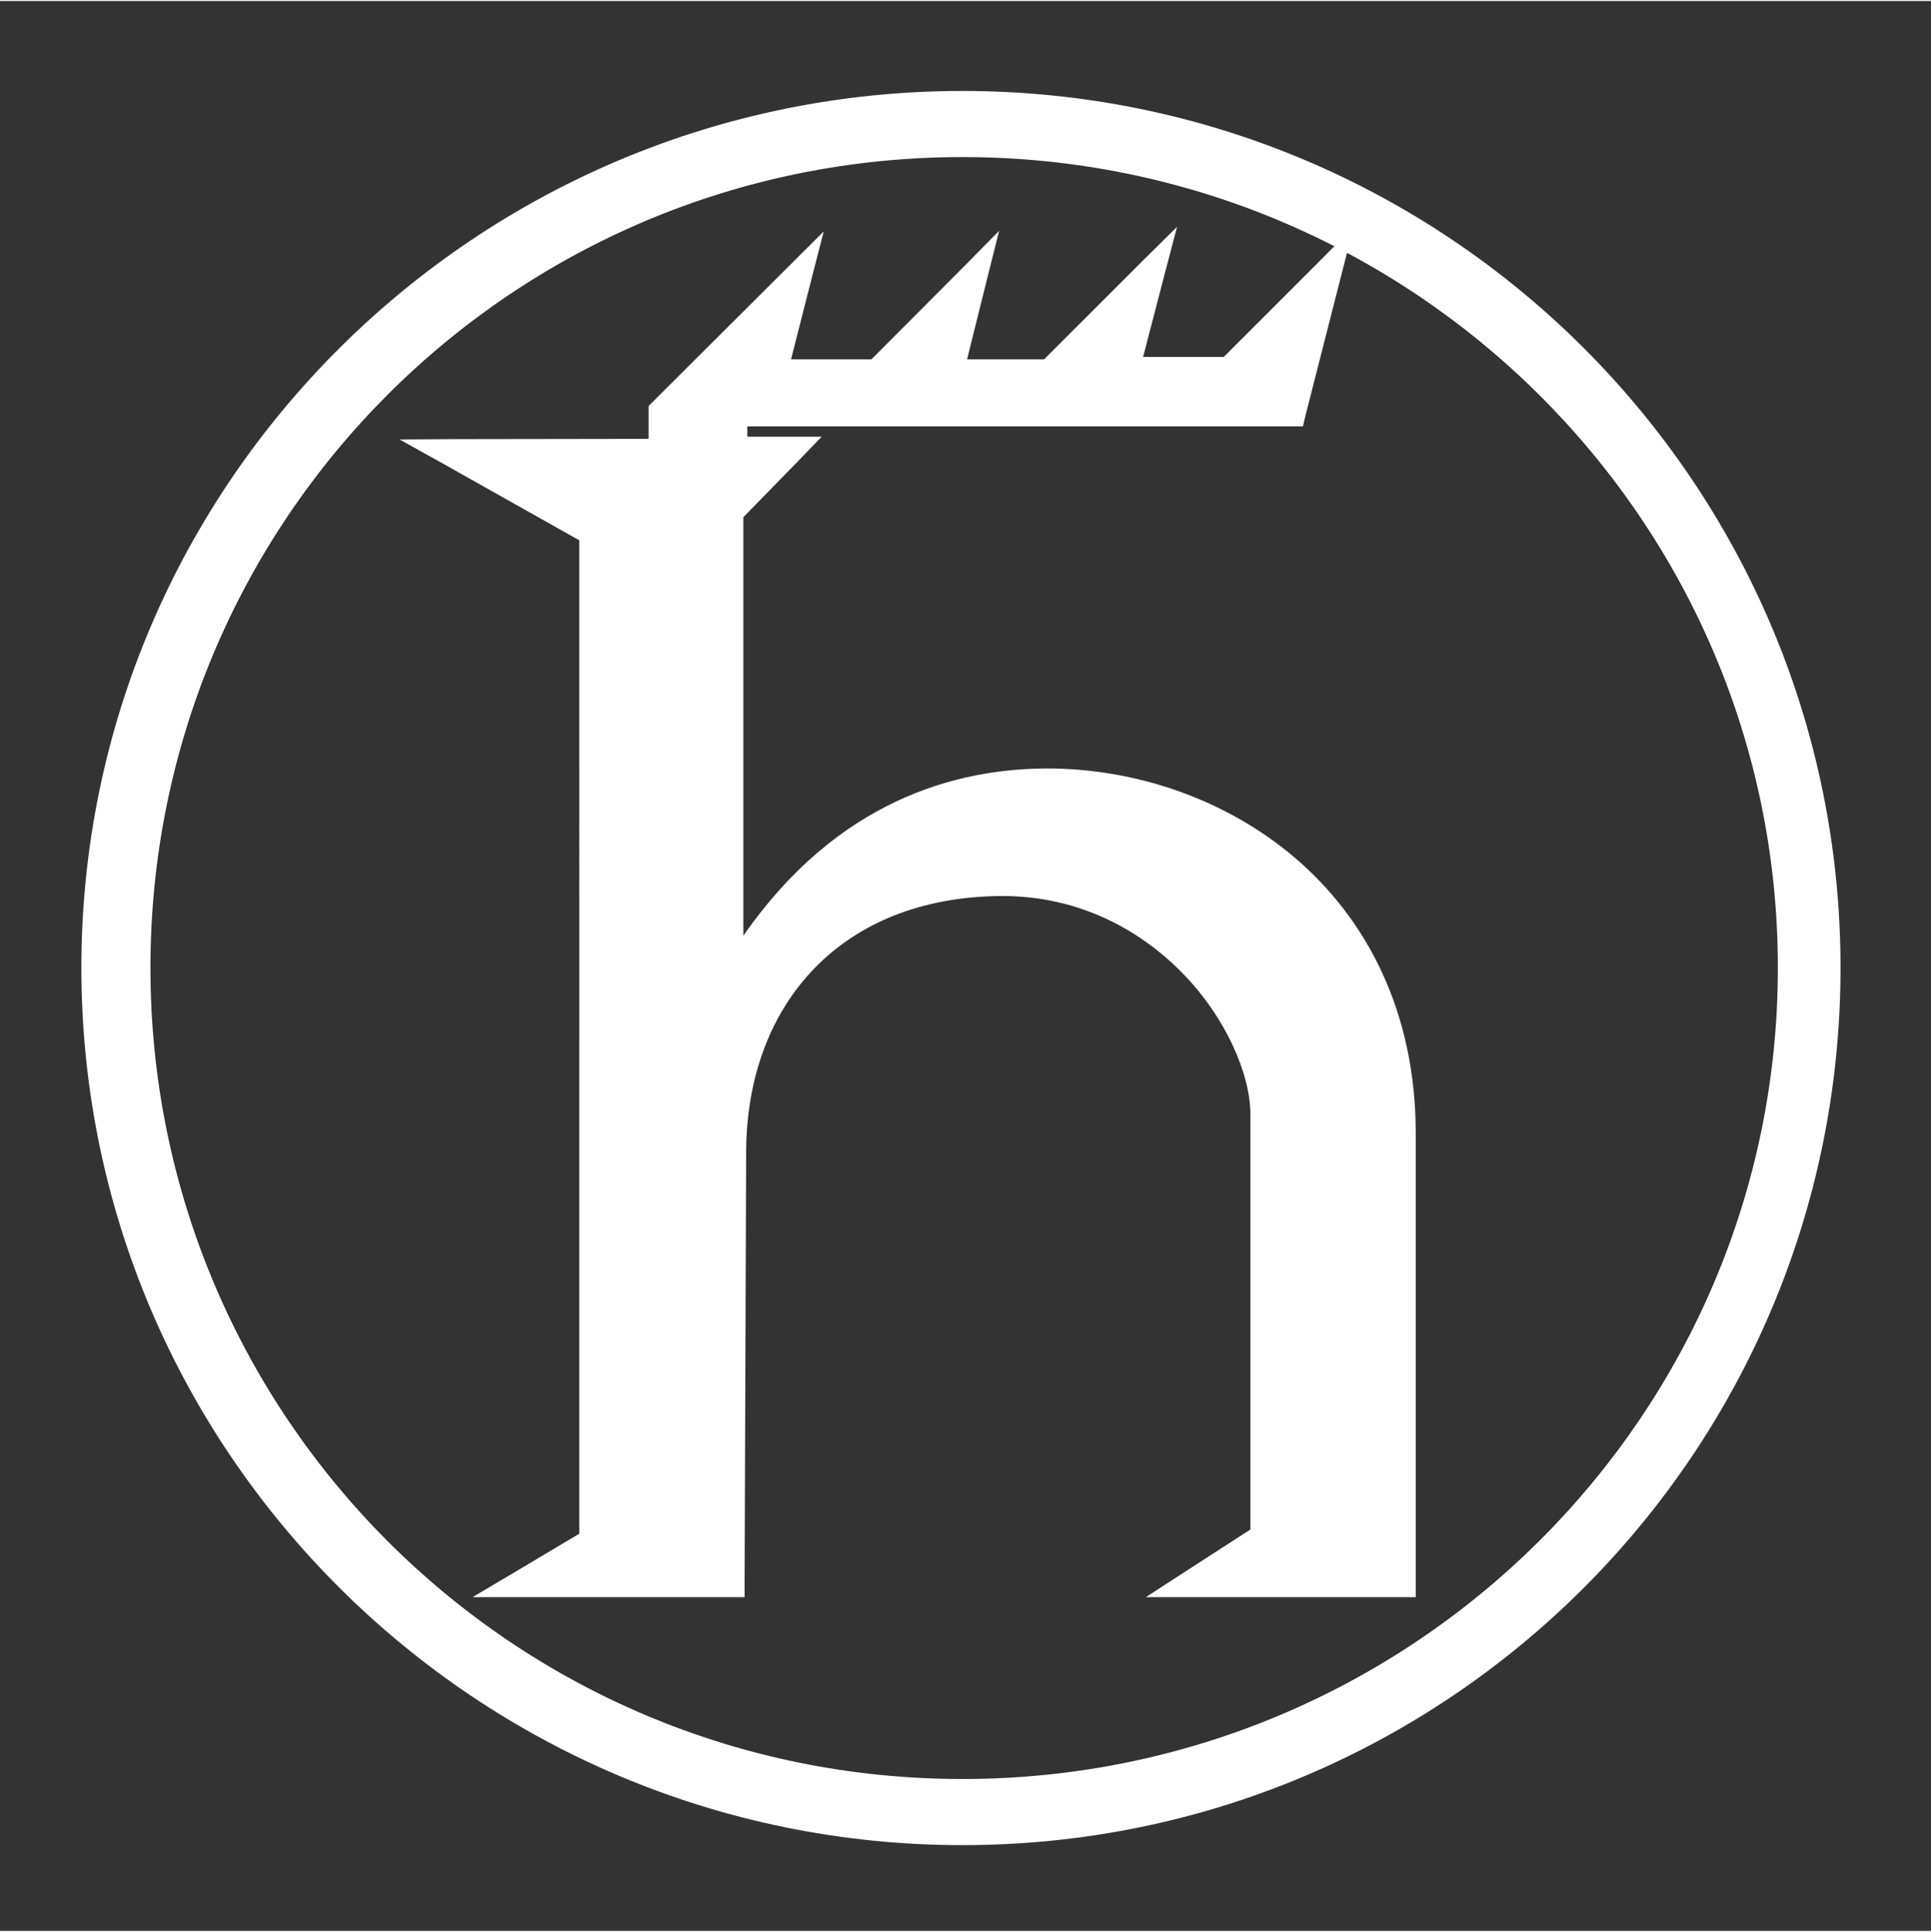 <?xml version="1.0" encoding="UTF-8" standalone="no"?>
<svg
   width="423.411"
   height="423.561"
   viewBox="0 0 198.664 198.526"
   version="1.1"
   id="svg8"
   sodipodi:docname="hirschmann.svg"
   inkscape:version="1.1.1 (3bf5ae0d25, 2021-09-20)"
   xmlns:inkscape="http://www.inkscape.org/namespaces/inkscape"
   xmlns:sodipodi="http://sodipodi.sourceforge.net/DTD/sodipodi-0.dtd"
   xmlns="http://www.w3.org/2000/svg"
   xmlns:svg="http://www.w3.org/2000/svg">
  <rect x="0" y="0" width="198.664" height="198.526" fill="#333333" stroke="none"/>
  <defs
     id="defs12" />
  <sodipodi:namedview
     id="namedview10"
     pagecolor="#ffffff"
     bordercolor="#666666"
     borderopacity="1.0"
     inkscape:pageshadow="2"
     inkscape:pageopacity="0.0"
     inkscape:pagecheckerboard="0"
     showgrid="false"
     inkscape:zoom="0.9528"
     inkscape:cx="902.07809"
     inkscape:cy="450.77666"
     inkscape:window-width="3840"
     inkscape:window-height="1529"
     inkscape:window-x="-8"
     inkscape:window-y="-8"
     inkscape:window-maximized="1"
     inkscape:current-layer="svg8" />
  <g
     id="g2559"
     style="fill:#ffffff"
     transform="matrix(0.911,0,0,0.908,8.372,9.347)">
    <path
       d="M 99.505,-0.104 C 44.635,-0.104 0,44.392 0,99.228 c 0,54.875 44.635,99.402 99.505,99.402 54.84,0 99.159,-44.535 99.159,-99.402 0,-54.83 -44.319,-99.332 -99.159,-99.332 z m 0,7.49 c 50.786,0 92.084,41.114 92.084,91.842 0,50.767 -41.298,91.912 -92.084,91.912 -50.775,0 -91.705,-41.137 -91.705,-91.912 0,-50.737 40.93,-91.842 91.705,-91.842 z"
       id="path2"
       style="fill:#ffffff"
       sodipodi:nodetypes="ssssssssss" />
    <path
       d="m 123.735,15.29 -3.97,3.935 -11.045,11.079 h -8.697 l 2.277,-9.181 1.346,-5.385 -3.899,3.97 -10.528,10.596 h -9.077 l 2.313,-9.112 1.381,-5.384 -3.935,3.935 -15.394,15.393 -0.448,0.448 v 3.726 l -22.296,0.034 -5.833,0.035 5.074,2.83 15.221,8.594 V 163.353 l -7.281,4.35 -4.764,2.83 H 74.9 v -1.52 l 0.173,-48.699 v -0.033 c 0,-8.424 2.634,-15.531 7.386,-20.64 4.753,-5.107 11.646,-8.261 20.571,-8.525 h 0.033 c 9.014,-0.278 16.211,3.55 21.228,8.664 5.016,5.115 7.73,11.58 7.73,16.049 v 47.043 l -7.454,4.832 -4.35,2.83 h 30.477 v -52.53 c 0,-13.795 -5.551,-24.256 -13.53,-31.132 -7.979,-6.875 -18.328,-10.217 -28.061,-10.217 -10.292,0 -23.739,3.61 -34.342,18.948 v -47.421 l 6.316,-6.489 2.52,-2.623 h -8.389 v -1.173 h 62.747 l 0.275,-1.174 4.072,-16.015 1.381,-5.418 -3.935,3.969 -10.733,10.768 h -9.111 l 2.416,-9.318 z"
       id="path4"
       style="fill:#ffffff" />
  </g>
</svg>
